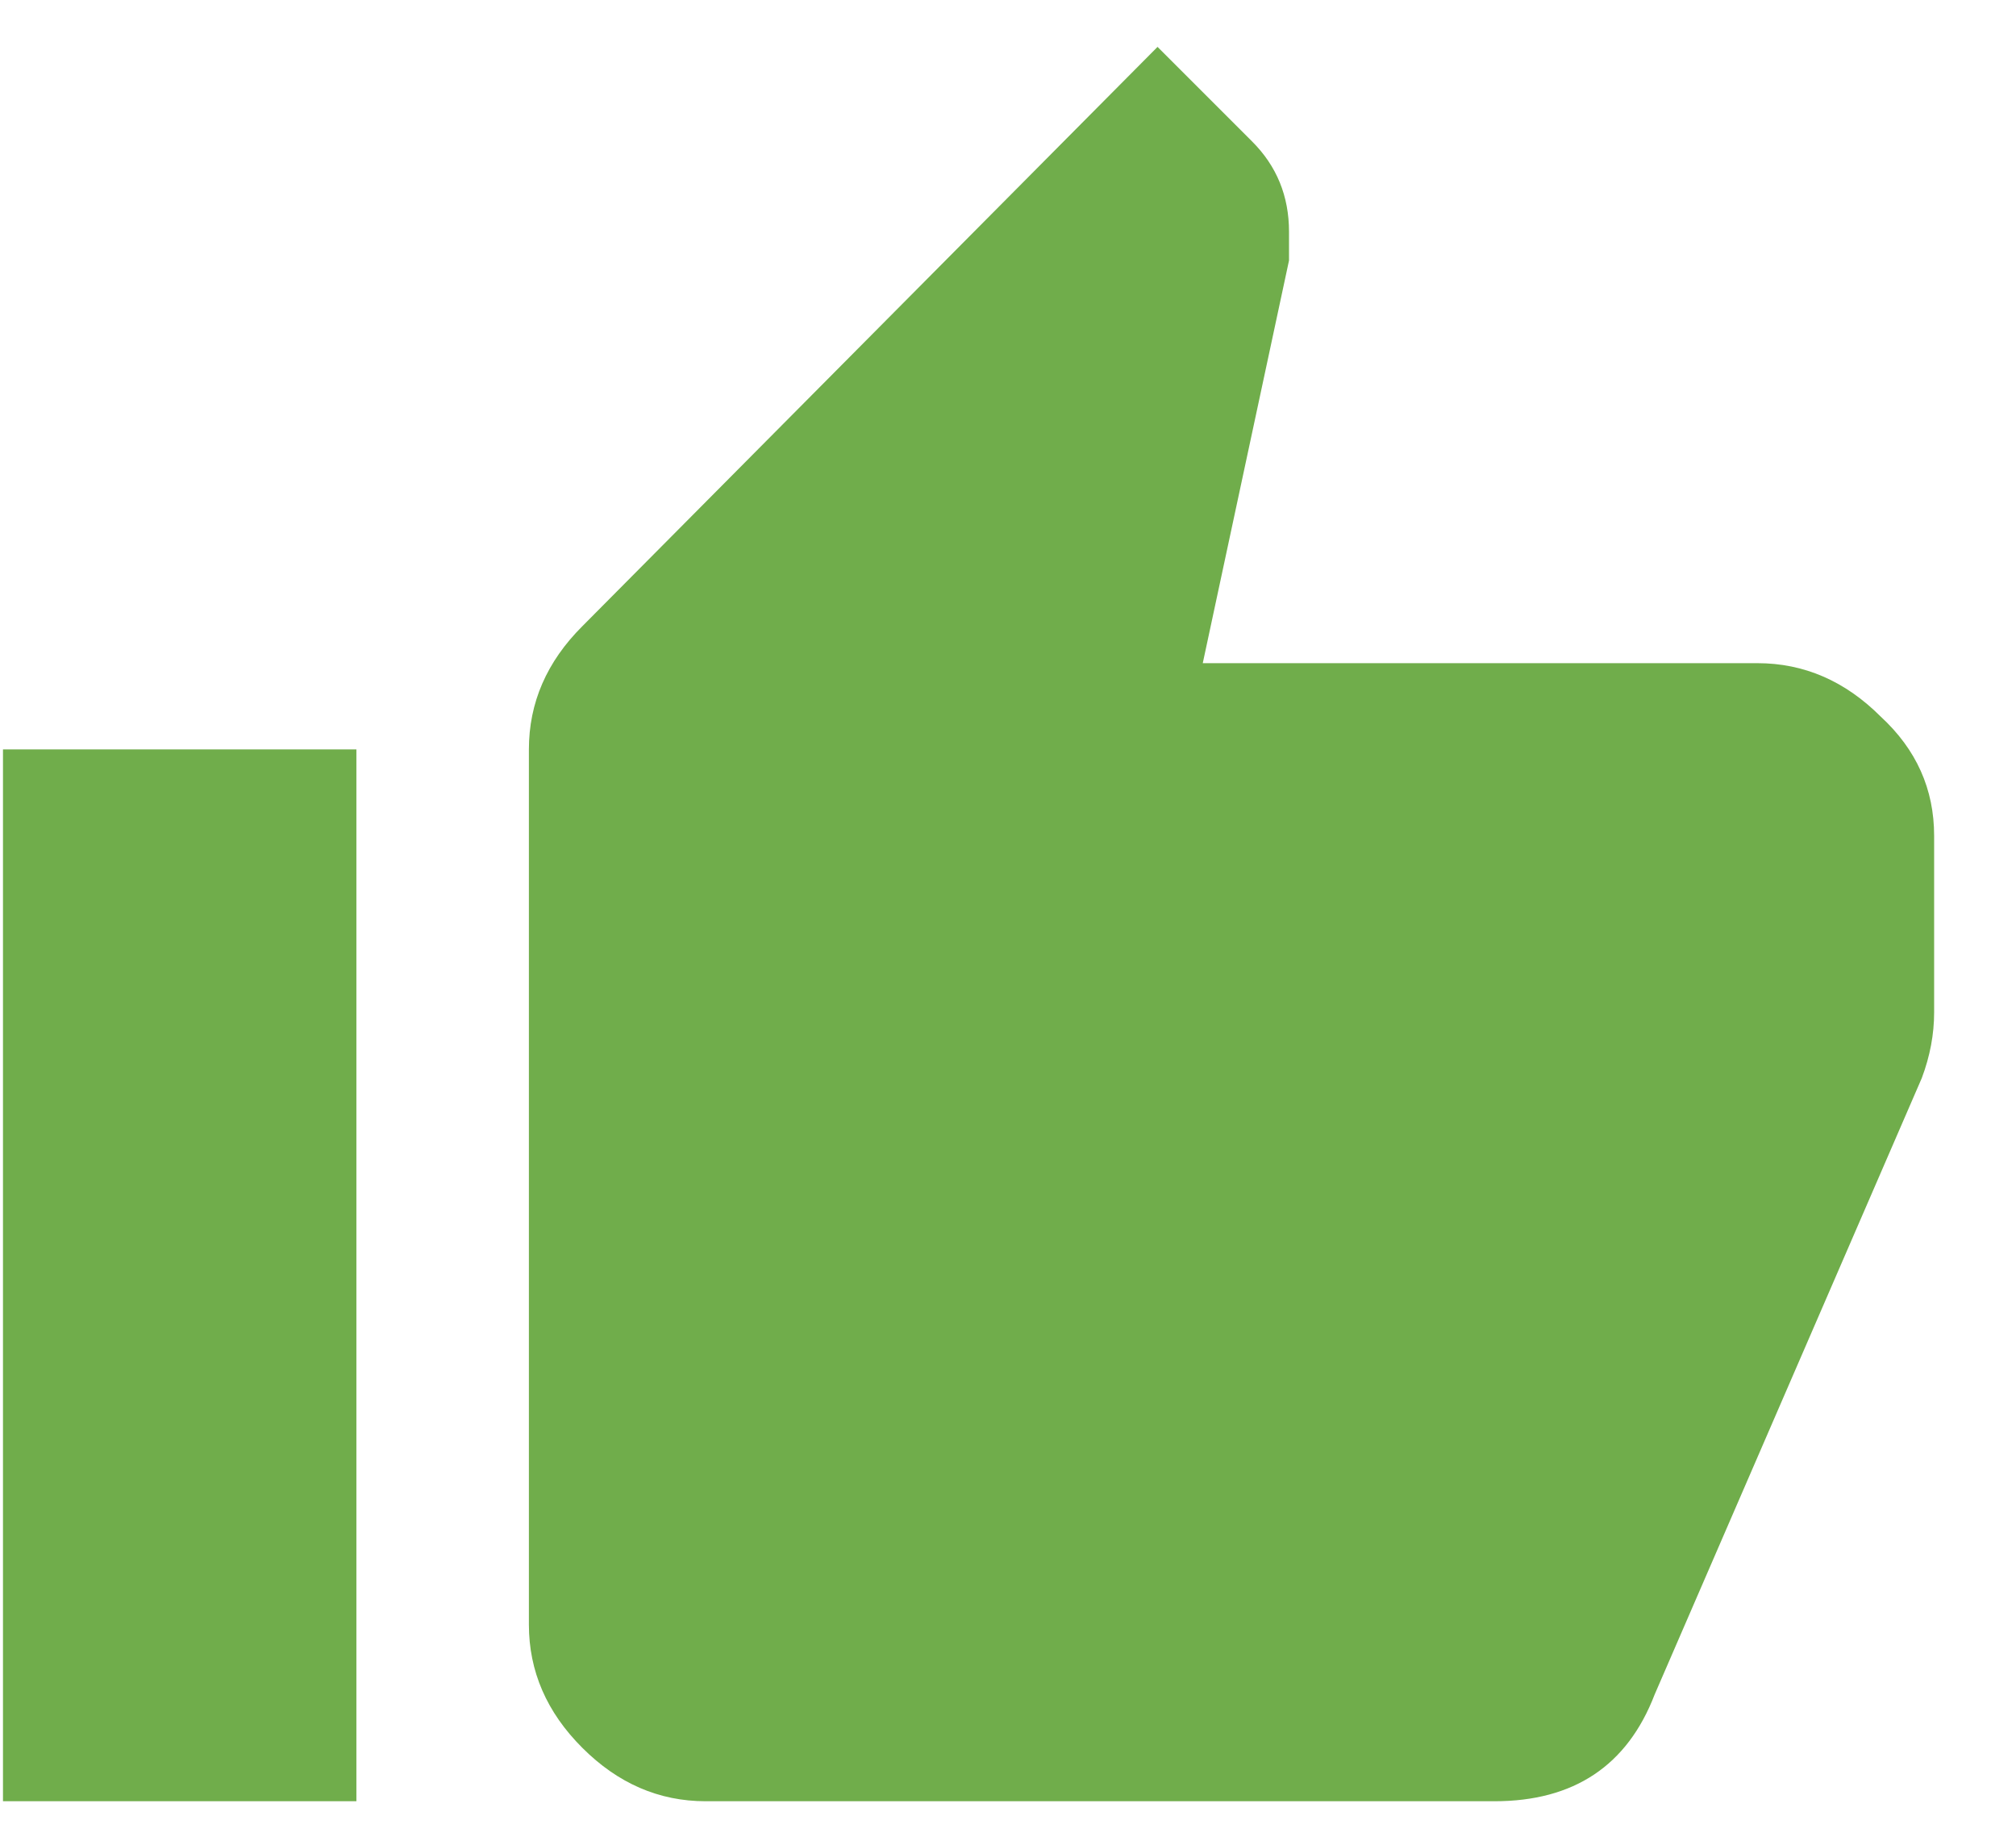 <svg width="23" height="21" viewBox="0 0 23 21" fill="none" xmlns="http://www.w3.org/2000/svg">
<path d="M22.066 9.535V11.55C22.066 11.8 22.019 12.05 21.925 12.3L18.878 19.331C18.566 20.144 17.956 20.55 17.05 20.55H8.05C7.519 20.55 7.05 20.347 6.644 19.941C6.237 19.535 6.034 19.066 6.034 18.535V8.55C6.034 8.019 6.237 7.55 6.644 7.144L13.206 0.535L14.284 1.613C14.566 1.894 14.706 2.238 14.706 2.644V2.972L13.722 7.566H20.05C20.581 7.566 21.05 7.769 21.456 8.175C21.863 8.55 22.066 9.003 22.066 9.535ZM0.034 20.55V8.55H4.066V20.55H0.034Z" fill="#70AD4B"/>
</svg>
